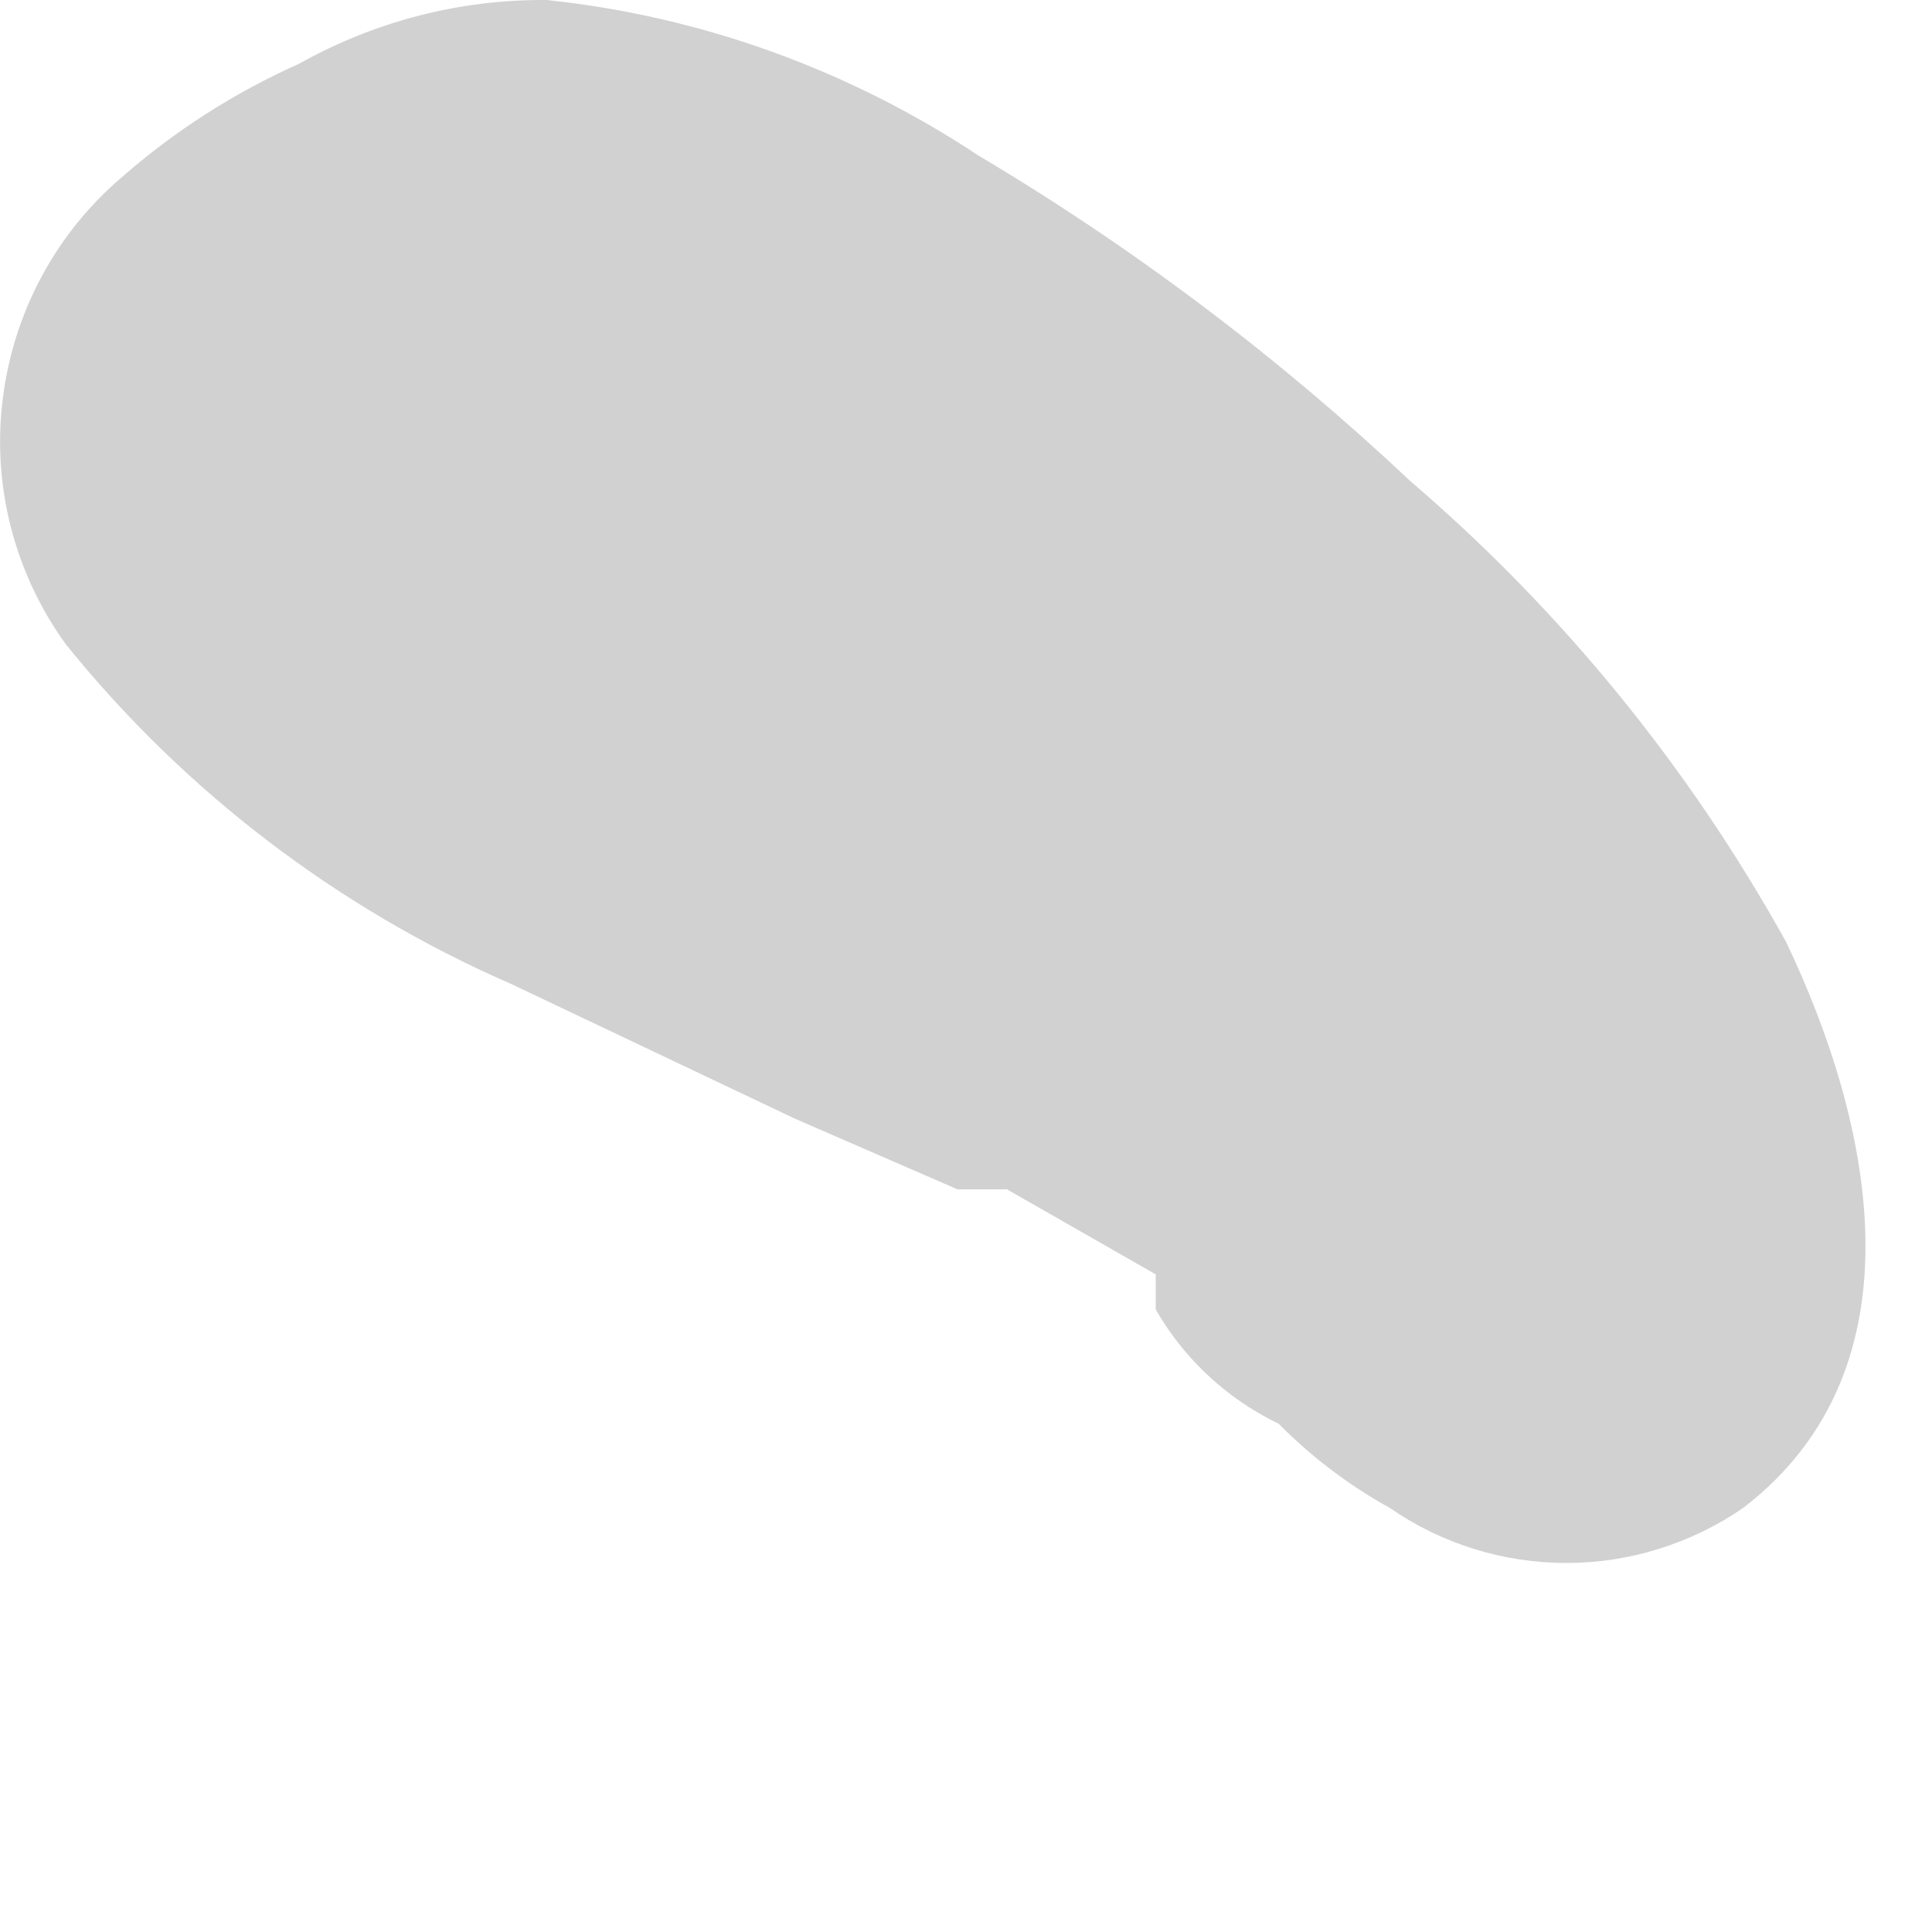 <?xml version="1.0" encoding="utf-8"?>
<svg xmlns="http://www.w3.org/2000/svg" fill="none" height="100%" overflow="visible" preserveAspectRatio="none" style="display: block;" viewBox="0 0 5 5" width="100%">
<path d="M4.072 2.931C3.879 2.65 3.63 2.413 3.339 2.235L3.009 2.07L2.68 1.924H2.57C2.169 1.761 1.783 1.565 1.415 1.337L1.177 1.191C1.269 1.337 1.177 1.099 1.177 1.191V1.447C1.177 1.356 1.177 1.576 1.177 1.557C1.177 1.539 1.067 1.686 1.177 1.557L1.379 1.447H1.214C1.305 1.431 1.398 1.431 1.489 1.447L1.672 1.539L2.057 1.777L2.258 1.924C2.35 1.924 2.112 1.814 2.258 1.924H2.368C2.63 2.149 2.875 2.394 3.101 2.657C3.101 2.657 3.193 2.785 3.211 2.803L3.339 3.023V3.115C3.339 3.005 3.339 2.931 3.339 3.115V3.279V3.096C3.347 3.139 3.347 3.182 3.339 3.225V3.041C3.339 3.041 3.339 2.876 3.339 2.931C3.392 2.846 3.46 2.772 3.541 2.712C3.541 2.712 3.761 2.712 3.669 2.712H4.072C4.072 2.712 4.219 2.712 4.182 2.712C4.182 2.712 4.182 2.712 4.274 2.712C4.228 2.634 4.168 2.567 4.096 2.513C4.025 2.459 3.943 2.419 3.856 2.397C3.769 2.375 3.679 2.37 3.59 2.384C3.501 2.397 3.416 2.427 3.339 2.473C3.262 2.519 3.194 2.579 3.14 2.651C3.086 2.722 3.047 2.804 3.025 2.891C3.003 2.978 2.998 3.068 3.011 3.157C3.024 3.246 3.055 3.331 3.101 3.408C3.217 3.615 3.388 3.787 3.596 3.902C3.73 3.995 3.89 4.045 4.054 4.045C4.217 4.045 4.377 3.995 4.512 3.902C4.988 3.536 4.841 2.895 4.622 2.437C4.371 1.985 4.043 1.582 3.651 1.246C3.31 0.925 2.935 0.642 2.533 0.403C2.198 0.181 1.815 0.042 1.415 5.66435e-05C1.191 -0.002 0.97 0.055 0.774 0.165C0.608 0.239 0.453 0.338 0.316 0.458C0.144 0.604 0.034 0.81 0.007 1.034C-0.021 1.258 0.038 1.484 0.17 1.667C0.478 2.049 0.874 2.351 1.324 2.547L2.057 2.895L2.478 3.078C2.625 3.078 2.332 3.078 2.478 3.078H2.606L2.991 3.298C3.101 3.298 2.845 3.17 2.991 3.298V3.389C3.101 3.518 2.991 3.243 2.991 3.389C3.081 3.545 3.224 3.662 3.394 3.719C3.566 3.782 3.754 3.782 3.925 3.719C4.028 3.619 4.097 3.489 4.123 3.348C4.15 3.207 4.132 3.062 4.072 2.931Z" fill="#D1D1D1" id="Vector"/>
</svg>